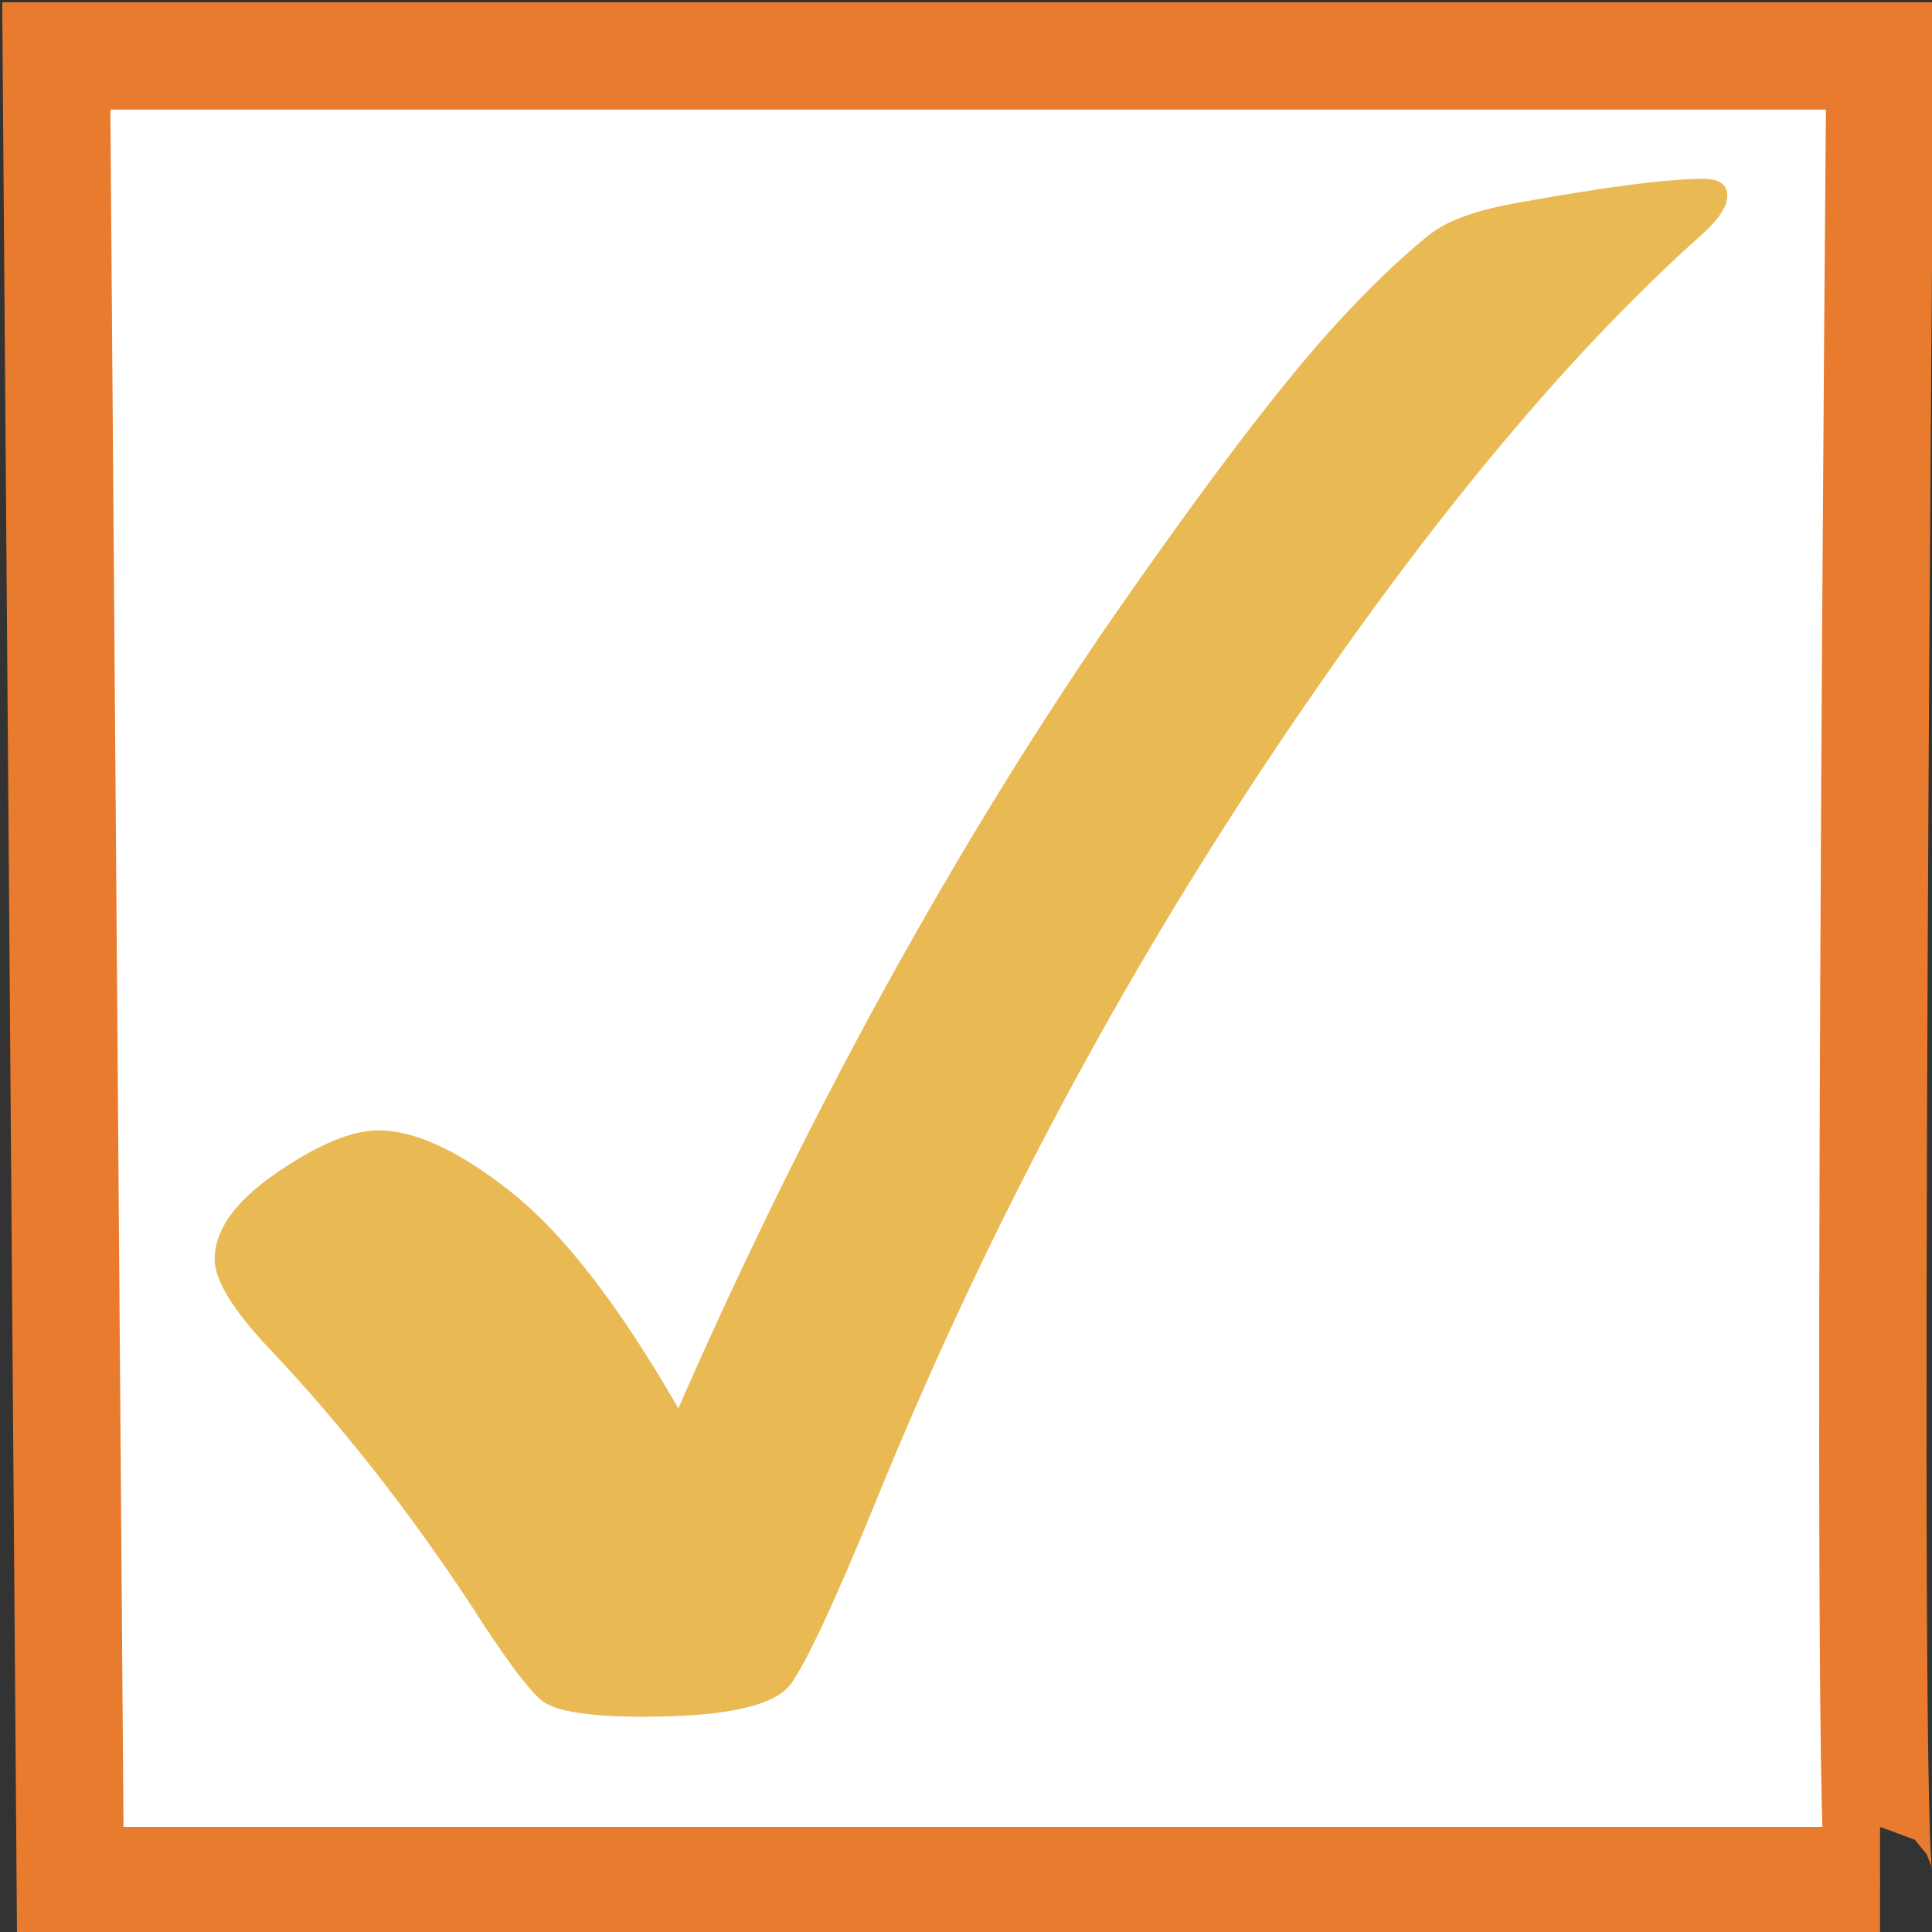 <?xml version="1.0" encoding="utf-8"?>
<!-- Generator: Adobe Illustrator 17.0.0, SVG Export Plug-In . SVG Version: 6.00 Build 0)  -->
<!--<!DOCTYPE svg PUBLIC "-//W3C//DTD SVG 1.1//EN" "http://www.w3.org/Graphics/SVG/1.1/DTD/svg11.dtd">-->
<svg version="1.1" id="Layer_1" xmlns="http://www.w3.org/2000/svg" xmlns:xlink="http://www.w3.org/1999/xlink" x="0px" y="0px"
	 width="36px" height="36px" viewBox="0 0 36 36" enable-background="new 0 0 36 36" xml:space="preserve">
<rect x="0" y="0" width="36" height="36" fill="#333333" stroke="none"/>
<path fill="#FFFFFF" d="M1.049,1.042l0.26,34h33.723c-0.302,0,0-34,0-34H1.049z"/>
<path fill="none" stroke="#e87b2e" stroke-width="2" d="M1.049,1.042l0.26,34h33.723c-0.302,0,0-34,0-34H1.049z"/>
<rect x="4.833" y="5.333" fill="none" width="29.167" height="28.667"/>
<g>
	<g>
		<path fill="#E9B954" d="M12.64,26.243c1.198-2.737,2.486-5.354,3.86-7.849c1.375-2.496,2.792-4.799,4.251-6.91
			c1.72-2.476,3.076-4.261,4.065-5.356c0.639-0.704,1.237-1.284,1.799-1.74c0.325-0.261,0.841-0.456,1.544-0.587
			c1.707-0.313,2.899-0.469,3.577-0.469c0.3,0,0.45,0.104,0.45,0.313c0,0.196-0.15,0.43-0.45,0.704
			c-2.606,2.32-5.339,5.636-8.2,9.95c-2.859,4.313-5.274,8.895-7.242,13.742c-0.743,1.811-1.261,2.922-1.554,3.332
			c-0.293,0.411-1.208,0.616-2.747,0.616c-1.003,0-1.632-0.098-1.886-0.293C9.854,31.5,9.396,30.882,8.73,29.839
			c-1.147-1.733-2.378-3.297-3.694-4.691C4.345,24.418,4,23.857,4,23.467c0-0.548,0.384-1.085,1.153-1.612
			c0.769-0.528,1.401-0.792,1.896-0.792c0.691,0,1.521,0.388,2.492,1.163C10.513,23.001,11.545,24.34,12.64,26.243z"/>
	</g>
</g>
</svg>
